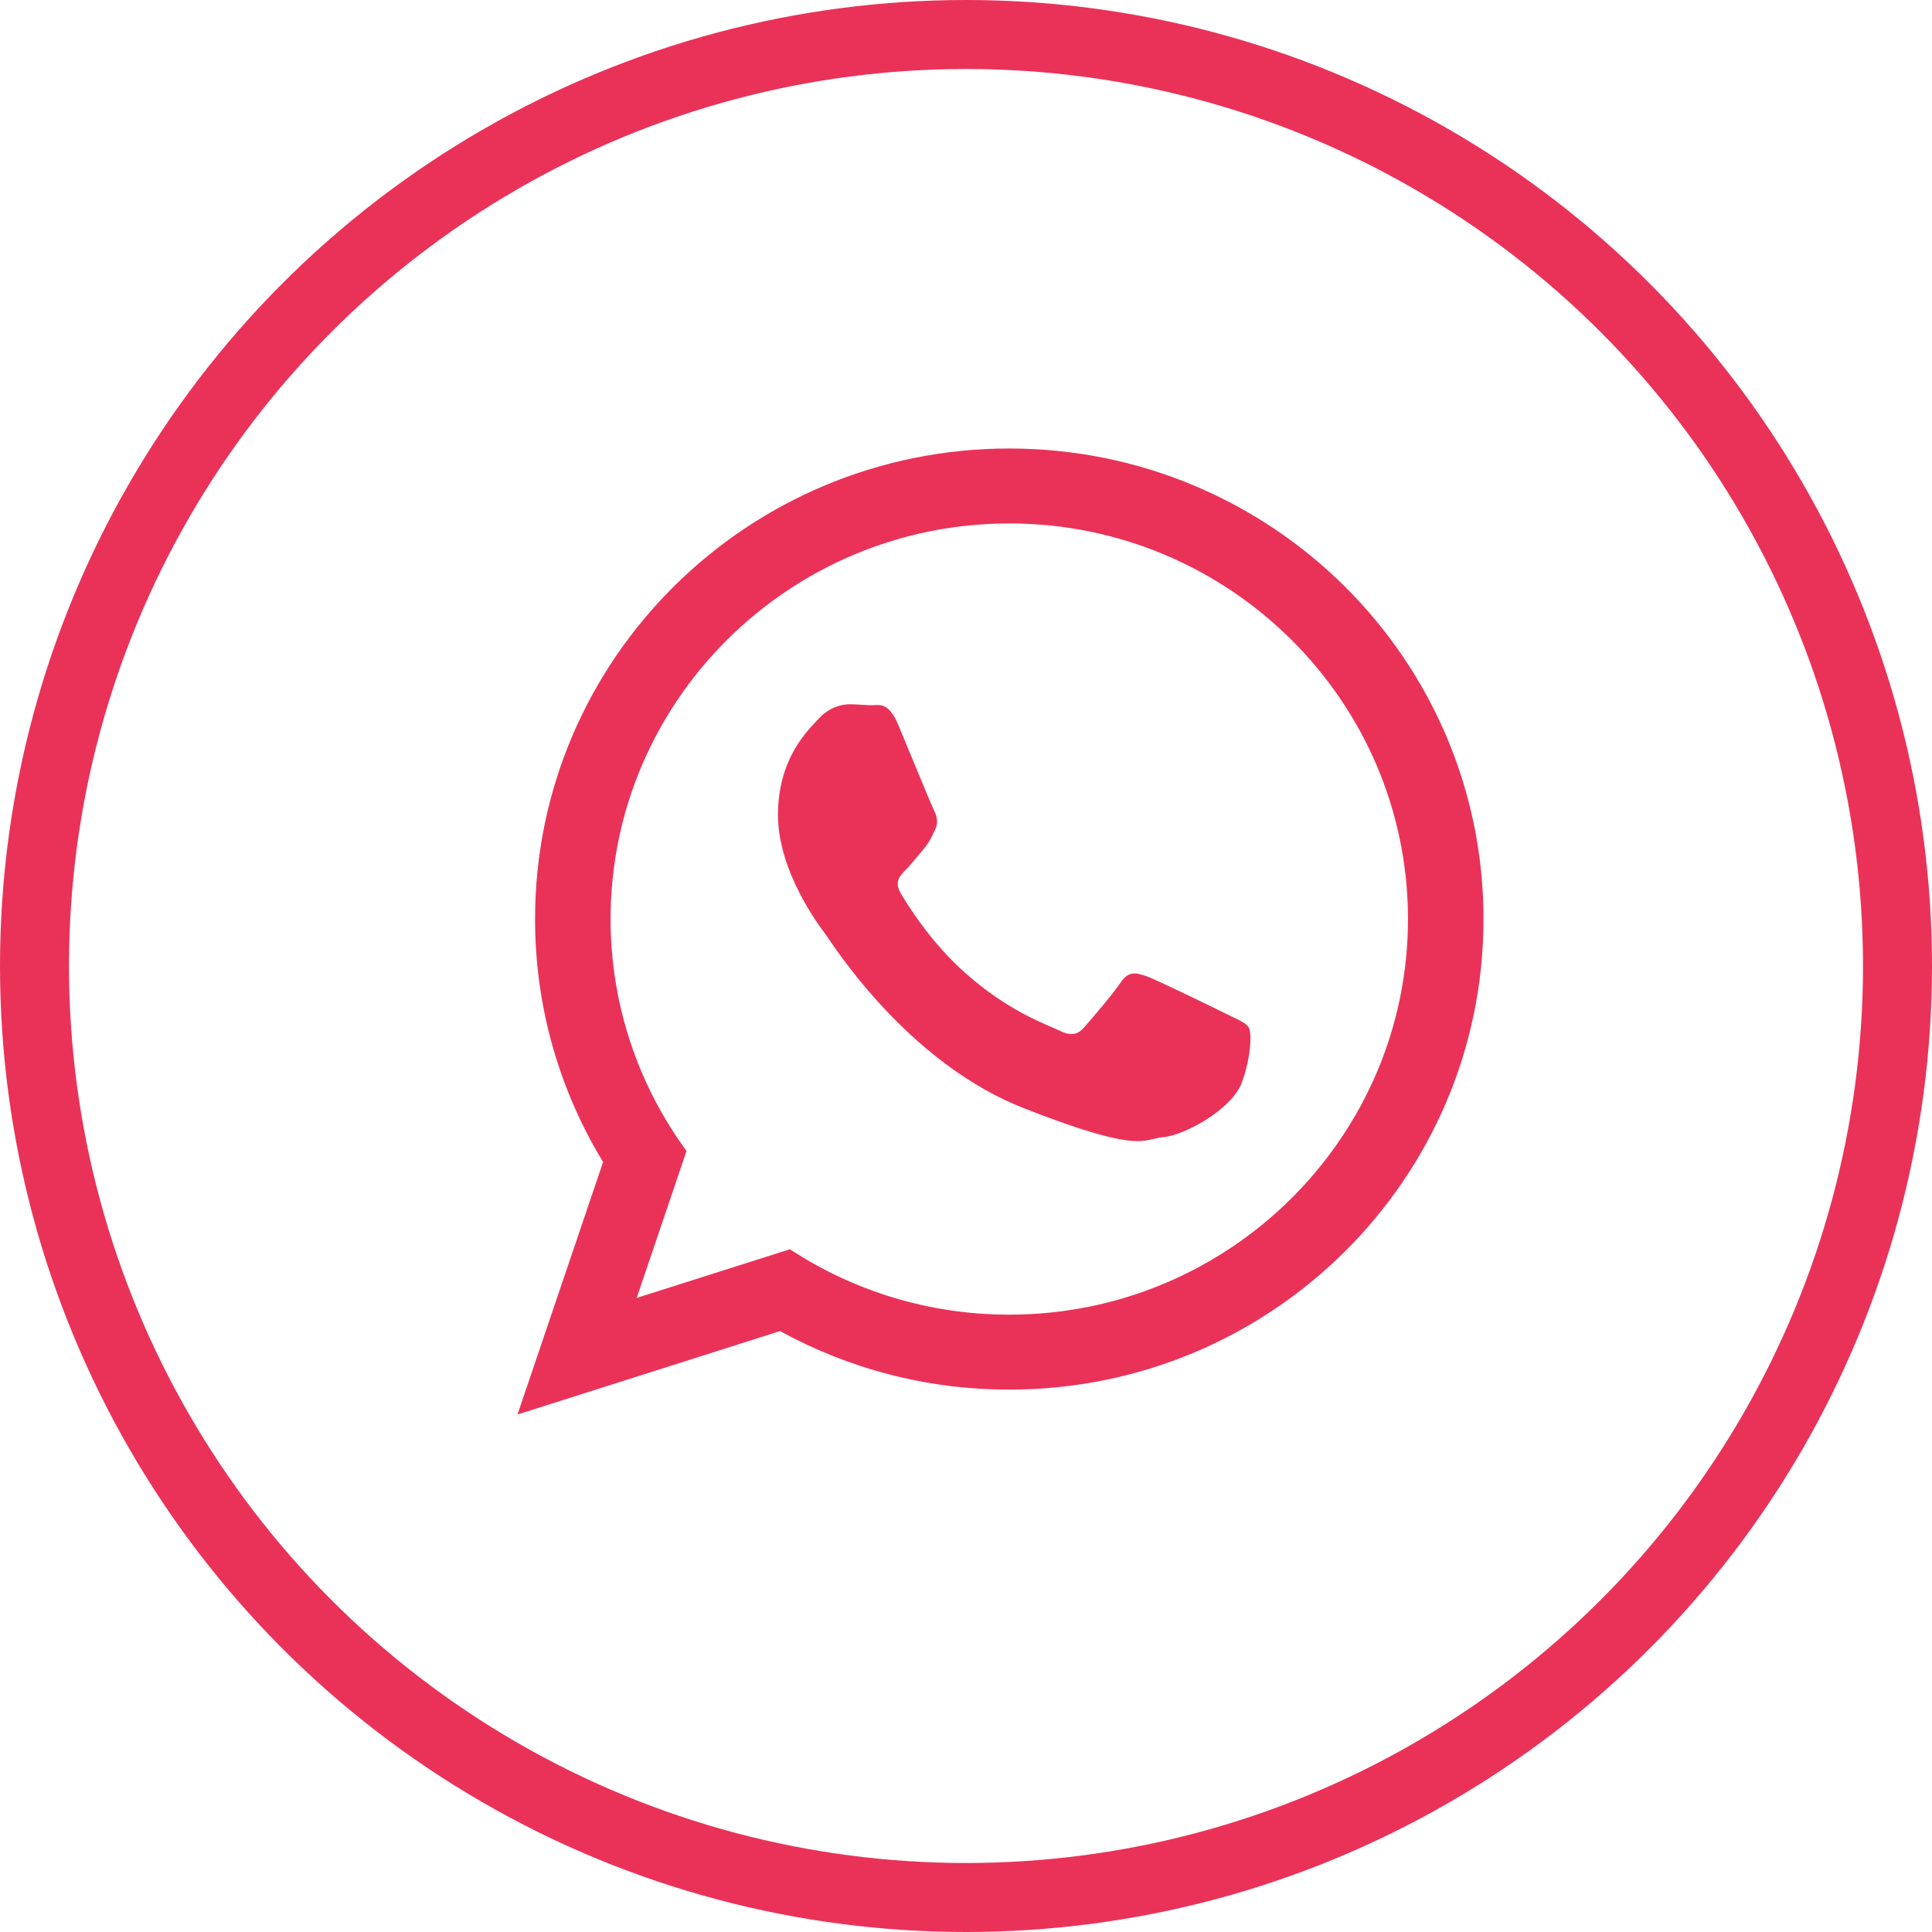 <svg width="56" height="56" viewBox="0 0 56 56" fill="none" xmlns="http://www.w3.org/2000/svg">
<path fill-rule="evenodd" clip-rule="evenodd" d="M43 26.639C43 34.172 36.846 40.279 29.255 40.279C26.844 40.279 24.58 39.663 22.61 38.582L15 41L17.481 33.682C16.23 31.627 15.509 29.216 15.509 26.639C15.509 19.107 21.663 13 29.255 13C36.847 13 43 19.107 43 26.639ZM29.254 15.172C22.881 15.172 17.698 20.316 17.698 26.639C17.698 29.148 18.516 31.472 19.899 33.362L18.455 37.621L22.896 36.21C24.721 37.408 26.907 38.106 29.255 38.106C35.627 38.106 40.811 32.963 40.811 26.64C40.811 20.317 35.627 15.172 29.254 15.172ZM35.732 29.479C35.968 29.592 36.127 29.669 36.196 29.781C36.279 29.92 36.279 30.589 35.999 31.371C35.718 32.151 34.342 32.904 33.725 32.96C33.619 32.969 33.531 32.99 33.441 33.012C33.006 33.116 32.52 33.233 29.681 32.124C26.516 30.887 24.429 27.816 23.998 27.182C23.963 27.13 23.938 27.094 23.925 27.077L23.925 27.076C23.754 26.851 22.55 25.263 22.55 23.62C22.55 22.081 23.312 21.273 23.663 20.902C23.687 20.876 23.709 20.853 23.729 20.831C24.038 20.497 24.403 20.413 24.627 20.413C24.744 20.413 24.86 20.42 24.972 20.428C25.077 20.434 25.178 20.441 25.273 20.441C25.297 20.441 25.322 20.439 25.347 20.438C25.537 20.425 25.784 20.41 26.031 20.998C26.121 21.213 26.252 21.528 26.39 21.862C26.683 22.571 27.013 23.367 27.07 23.48C27.155 23.648 27.211 23.843 27.098 24.066C27.082 24.098 27.067 24.128 27.053 24.157C26.968 24.331 26.906 24.456 26.762 24.624C26.706 24.689 26.648 24.758 26.59 24.828C26.474 24.968 26.358 25.109 26.256 25.209C26.088 25.376 25.912 25.557 26.108 25.891C26.305 26.226 26.981 27.32 27.983 28.206C29.06 29.159 29.996 29.562 30.47 29.766C30.562 29.806 30.637 29.838 30.692 29.865C31.029 30.032 31.226 30.005 31.422 29.781C31.619 29.558 32.265 28.805 32.489 28.47C32.714 28.136 32.939 28.192 33.248 28.303C33.556 28.414 35.213 29.224 35.55 29.391C35.615 29.423 35.676 29.452 35.732 29.479Z" fill="#EA3259"/>
<circle cx="28" cy="28" r="27" stroke="#EA3259" stroke-width="2"/>
</svg>
